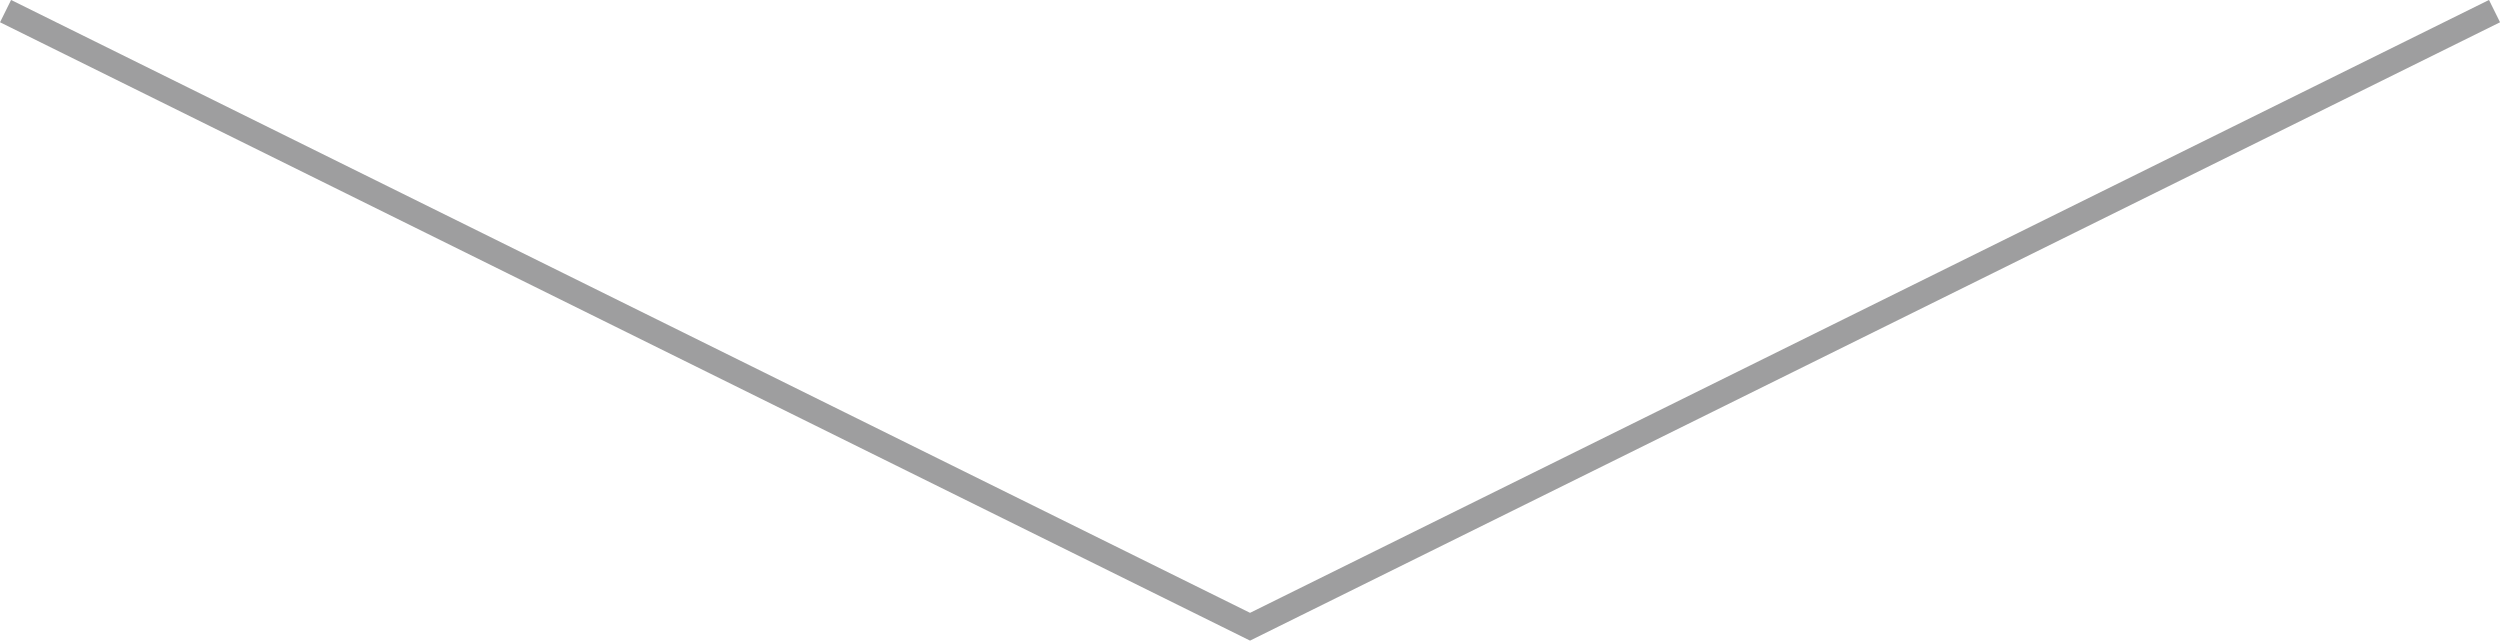 <?xml version="1.0" encoding="UTF-8"?>
<svg id="_レイヤー_1" data-name="レイヤー 1" xmlns="http://www.w3.org/2000/svg" viewBox="0 0 301.33 77.21">
  <defs>
    <style>
      .cls-1 {
        fill: none;
        stroke: #9e9e9f;
        stroke-miterlimit: 10;
        stroke-width: 3px;
      }
    </style>
  </defs>
  <polyline class="cls-1" points=".67 1.34 150.67 75.54 300.67 1.34"/>
</svg>